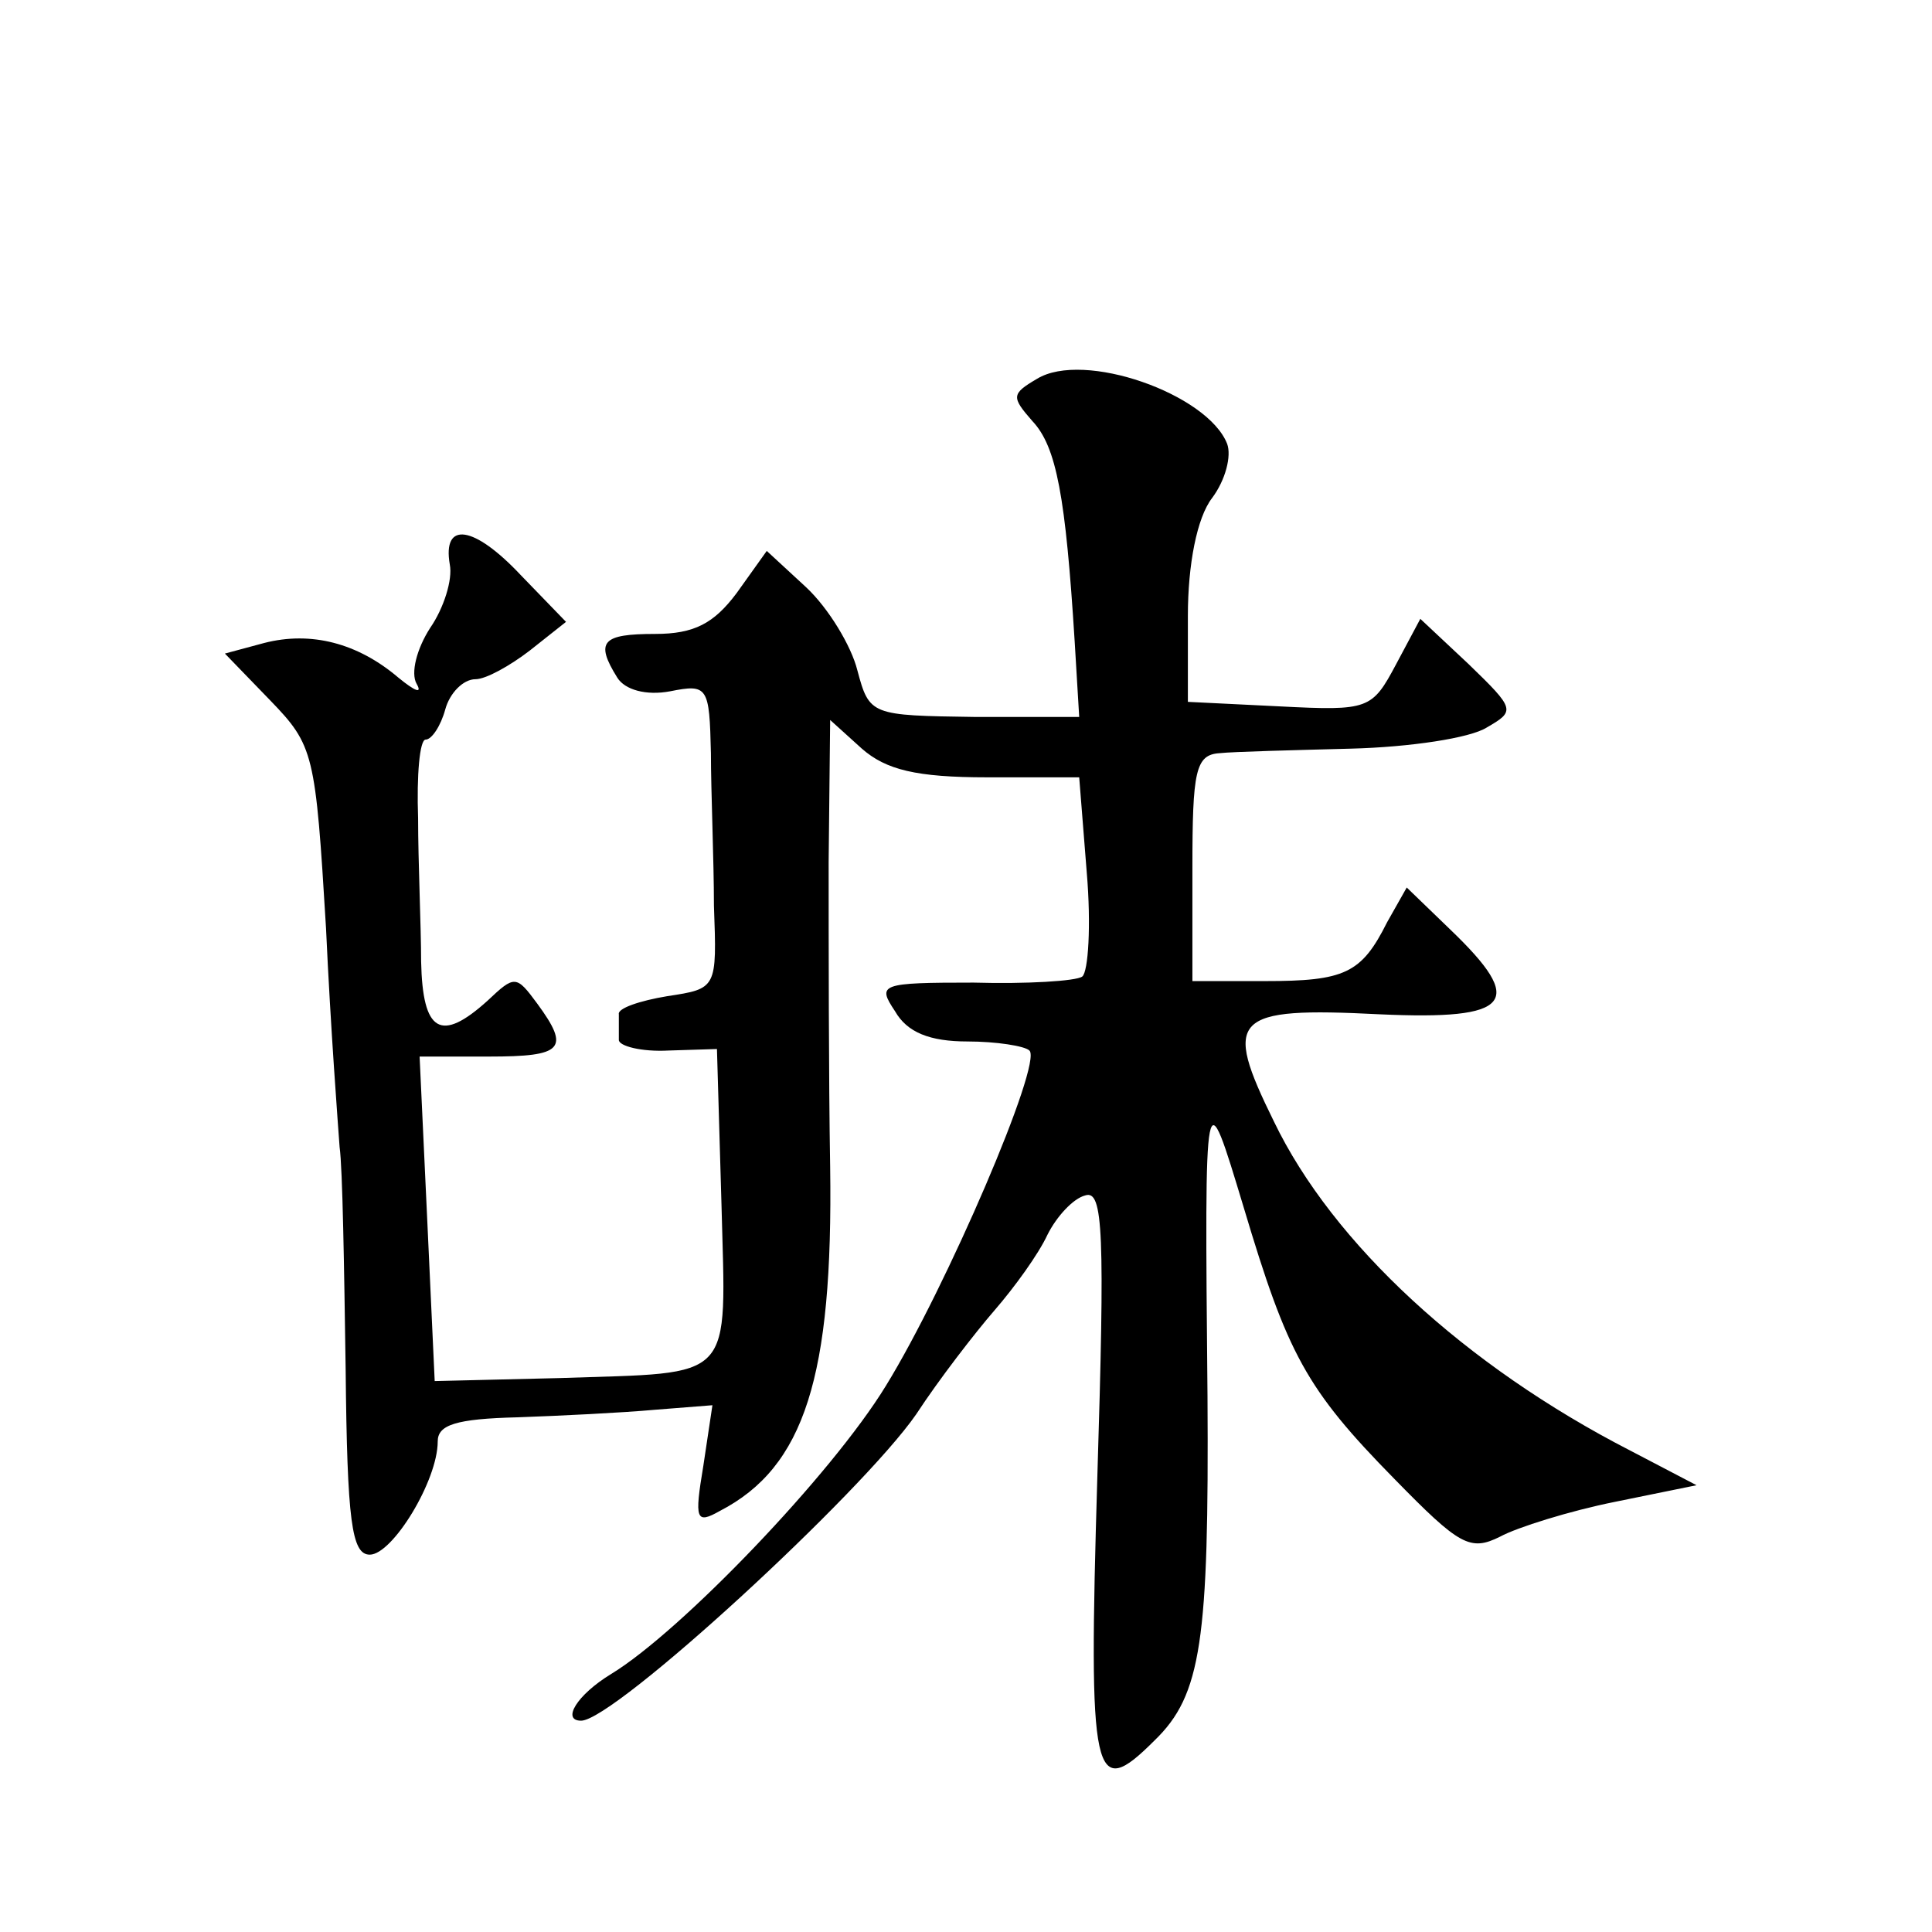 <?xml version="1.0" standalone="no"?>
<!DOCTYPE svg PUBLIC "-//W3C//DTD SVG 20010904//EN"
 "http://www.w3.org/TR/2001/REC-SVG-20010904/DTD/svg10.dtd">
<svg version="1.0" xmlns="http://www.w3.org/2000/svg"
 width="128pt" height="128pt" viewBox="0 0 128 128"
 preserveAspectRatio="xMidYMid meet">
<g transform="translate(0,128) scale(0.1,-0.1)"
fill="#0" stroke="none">
<path d="M687 1029 c-17 -10 -17 -12 -3 -28 16 -17 22 -50 28 -146 l3 -50 -69 0
c-69 1 -70 1 -78 31 -4 16 -19 41 -34 55 l-26 24 -20 -28 c-15 -20 -28 -27 -54
-27 -35 0 -40 -5 -25 -29 5 -8 19 -12 35 -9 25 5 26 3 27 -41 0 -25 2 -71 2 -101
2 -55 2 -55 -31 -60 -18 -3 -33 -8 -32 -12 0 -5 0 -12 0 -17 0 -4 15 -8 33 -7 l32
1 3 -103 c3 -119 10 -111 -107 -115 l-83 -2 -5 108 -5 107 46 0 c49 0 54 5 32 35
-14 19 -15 19 -33 2 -31 -28 -43 -21 -44 26 0 23 -2 66 -2 95 -1 28 1 52 5 52 4
0 10 9 13 20 3 11 12 20 20 20 7 0 23 9 36 19 l24 19 -30 31 c-31 33 -52 36 -47
7 2 -10 -4 -29 -13 -42 -9 -14 -13 -30 -9 -37 4 -7 -1 -5 -12 4 -27 23 -58 31 -89
23 l-26 -7 30 -31 c29 -30 30 -35 37 -151 3 -66 8 -131 9 -145 2 -14 3 -80 4 -147
1 -101 4 -123 16 -123 15 0 45 49 45 75 0 11 12 15 53 16 28 1 69 3 91 5 l38 3
-6 -40 c-6 -36 -5 -39 11 -30 56 29 75 89 73 228 -1 59 -1 150 -1 202 l1 94 21
-19 c16 -14 36 -19 83 -19 l61 0 5 -63 c3 -35 1 -66 -3 -69 -4 -3 -37 -5 -72 -4
-62 0 -64 -1 -52 -19 8 -14 23 -20 48 -20 19 0 38 -3 41 -6 9 -8 -55 -157 -95 -222
-36 -59 -136 -163 -182 -191 -23 -14 -33 -31 -20 -31 22 0 186 151 222 203 15 23
39 54 52 69 13 15 29 37 35 50 6 12 17 24 25 26 12 4 13 -25 8 -187 -6 -201 -3
-215 38 -174 31 30 36 66 35 228 -2 213 -2 211 24 125 29 -97 41 -120 100 -180
43 -44 50 -48 70 -38 11 6 46 17 76 23 l54 11 -44 23 c-109 56 -197 137 -236 218
-34 69 -28 76 70 71 88 -4 97 8 47 56 l-29 28 -13 -23 c-17 -34 -28 -39 -81 -39
l-48 0 0 75 c0 64 2 75 18 76 9 1 49 2 87 3 39 1 79 7 90 14 19 11 19 12 -12 42
l-32 30 -16 -30 c-16 -30 -18 -31 -77 -28 l-61 3 0 57 c0 34 6 65 16 78 9 12 13
28 10 36 -13 33 -95 62 -126 43z"/>
</g>
</svg>
